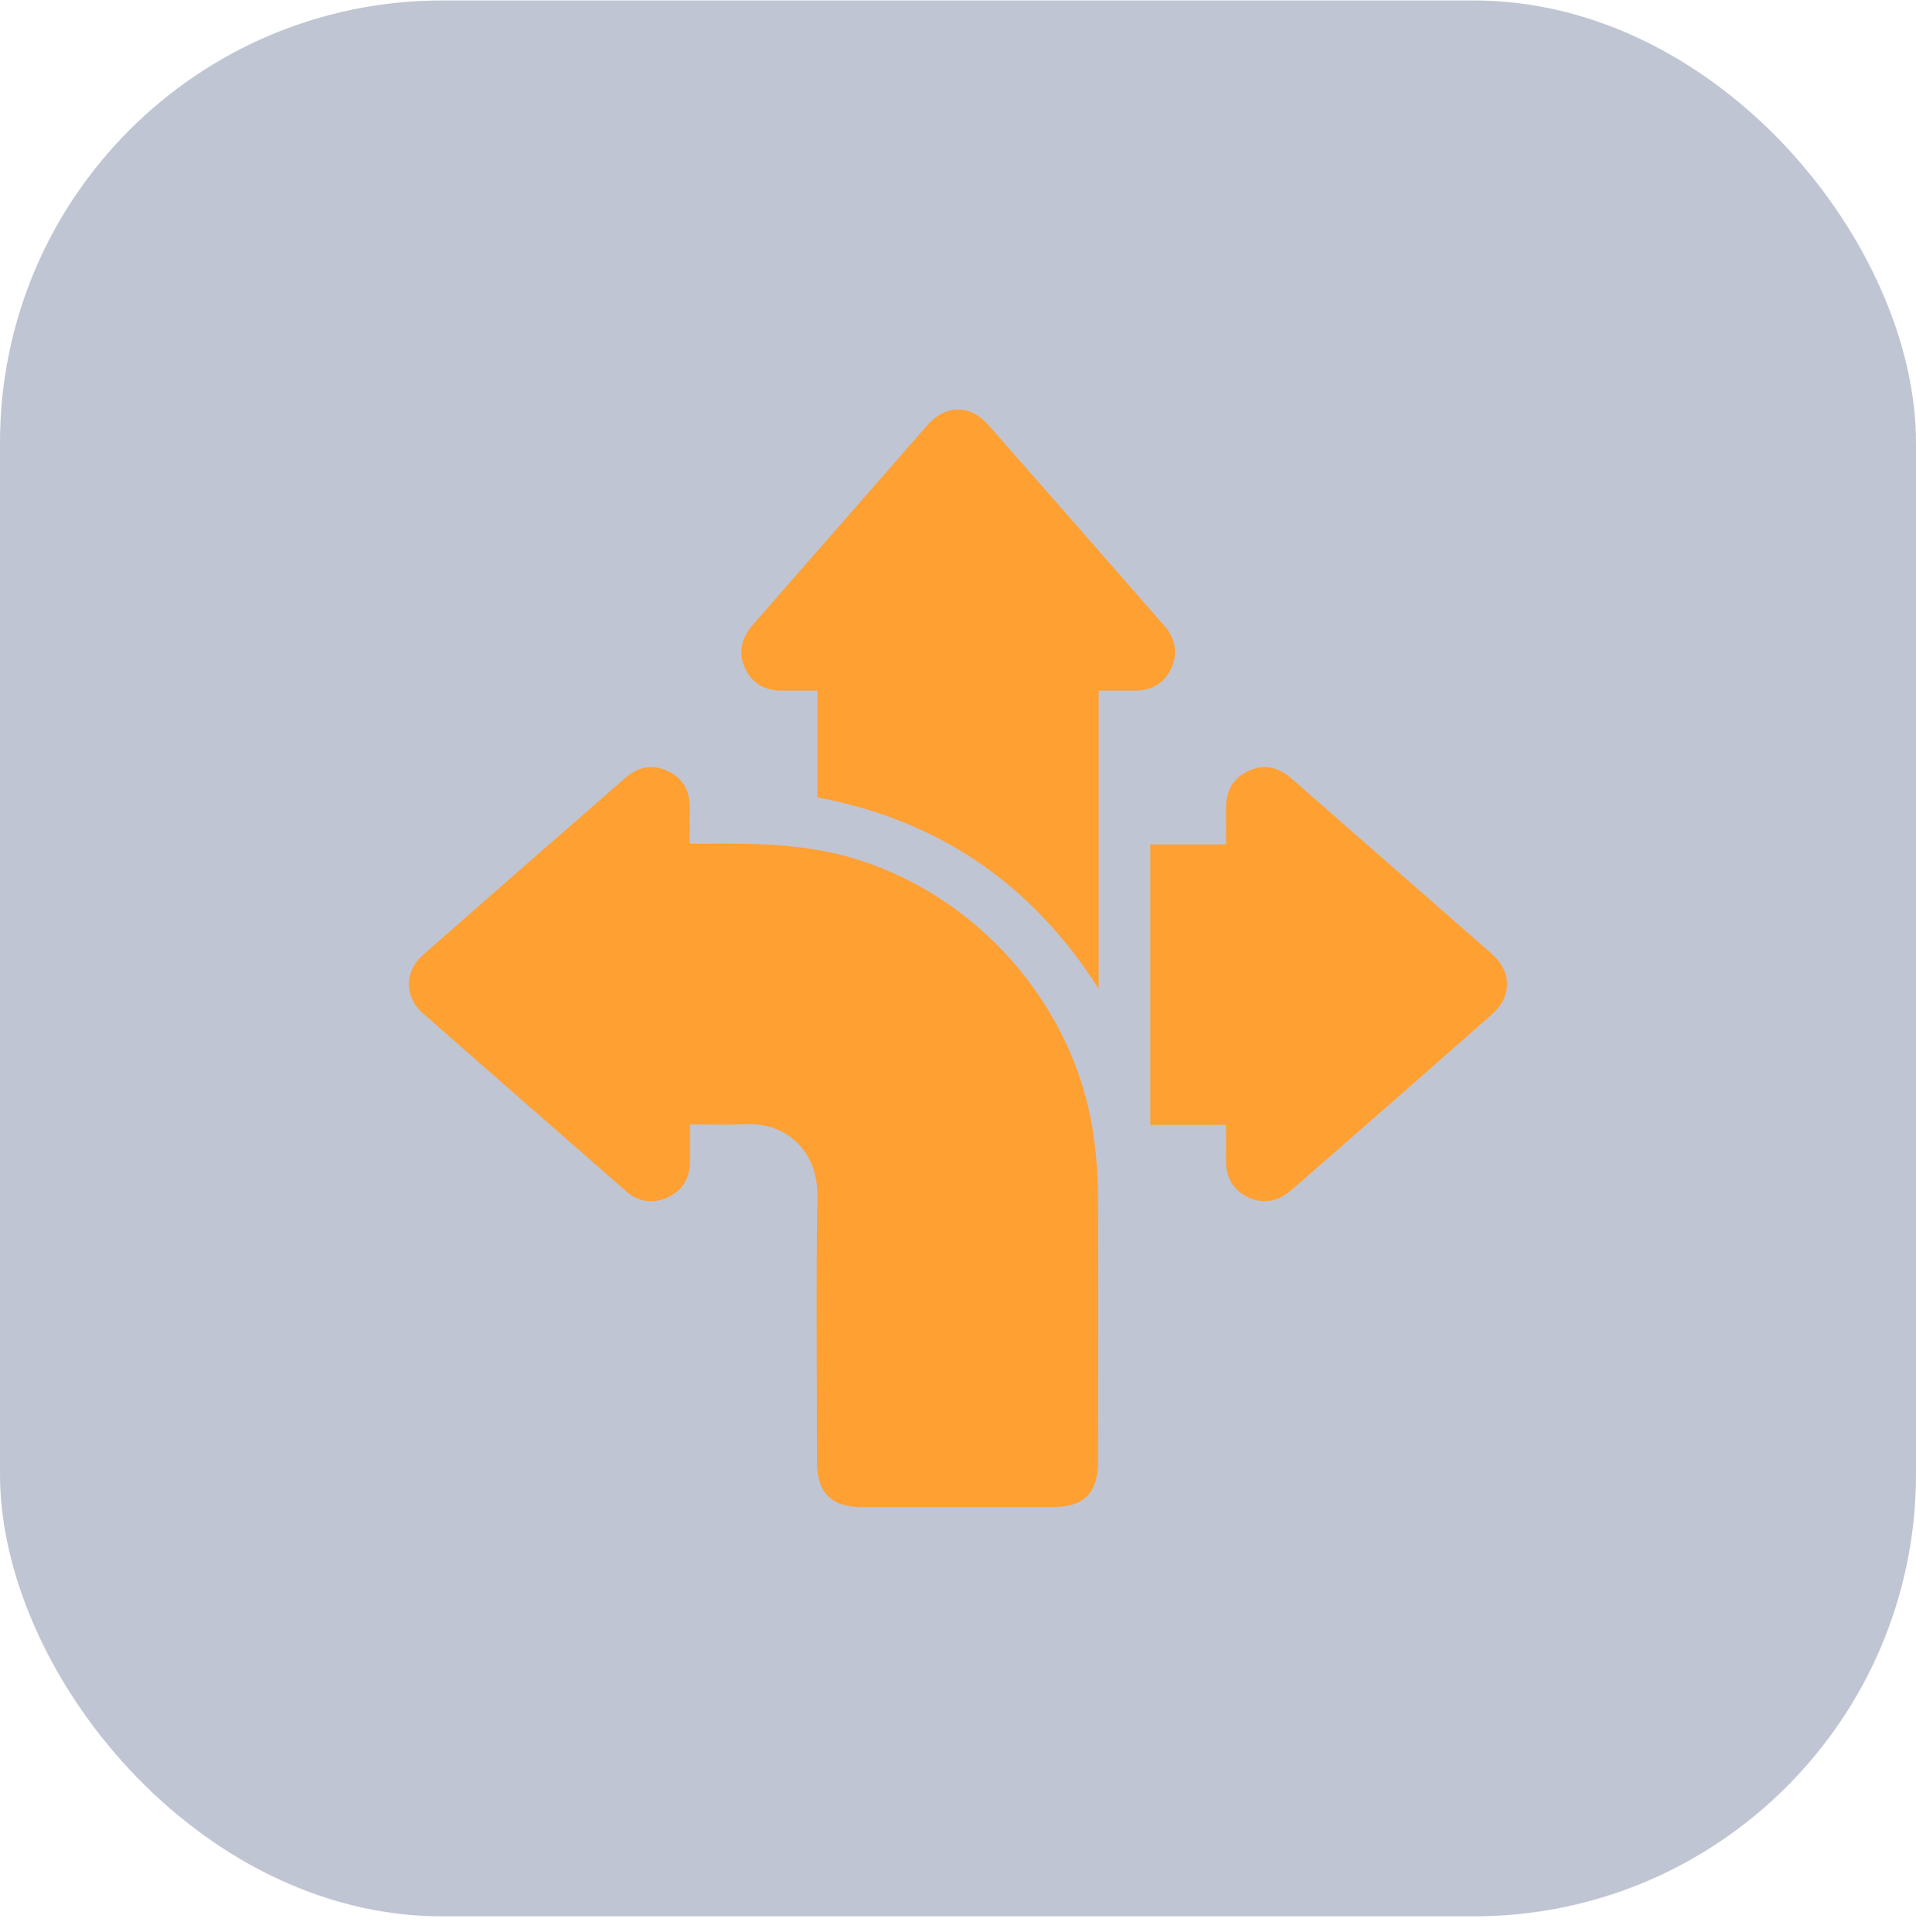 <svg xmlns="http://www.w3.org/2000/svg" width="120" height="121" viewBox="0 0 120 121" fill="none"><rect y="0.029" width="120" height="120" rx="27.692" fill="#0E2055" fill-opacity="0.26"></rect><g clip-path="url(#clip0_3006_30353)"><path d="M43.215 70.424C43.215 71.252 43.215 71.995 43.215 72.737C43.215 73.786 42.749 74.581 41.792 75.007C41.373 75.212 40.9 75.284 40.438 75.212C39.977 75.141 39.548 74.93 39.21 74.607C34.959 70.896 30.712 67.178 26.47 63.452C25.317 62.435 25.329 60.85 26.47 59.829C30.707 56.101 34.955 52.385 39.214 48.68C39.977 48.014 40.864 47.856 41.794 48.28C42.725 48.704 43.181 49.469 43.195 50.482C43.211 51.23 43.195 51.979 43.195 52.846C43.558 52.846 43.894 52.846 44.23 52.846C47.129 52.816 50.013 52.846 52.853 53.592C61.059 55.77 67.453 62.988 68.535 71.422C68.688 72.611 68.767 73.807 68.774 75.005C68.798 80.502 68.786 85.998 68.774 91.492C68.774 93.536 67.903 94.401 65.849 94.401H54.012C52.068 94.401 51.168 93.502 51.168 91.564C51.168 86.018 51.104 80.472 51.194 74.927C51.238 72.189 49.342 70.293 46.686 70.412C45.575 70.466 44.432 70.424 43.215 70.424Z" fill="#FFA033"></path><path d="M68.812 43.259V61.936C64.653 55.399 58.832 51.38 51.198 49.944V43.259C50.419 43.259 49.703 43.259 48.996 43.259C47.923 43.259 47.107 42.829 46.654 41.836C46.202 40.843 46.454 39.941 47.145 39.138C50.786 34.968 54.431 30.799 58.079 26.632C59.222 25.331 60.758 25.319 61.902 26.618C65.58 30.797 69.25 34.985 72.911 39.182C73.614 39.983 73.814 40.905 73.341 41.89C72.885 42.841 72.079 43.261 71.038 43.259C70.315 43.257 69.599 43.259 68.812 43.259Z" fill="#FFA033"></path><path d="M76.784 70.455H72.048V52.887H76.784C76.784 52.12 76.796 51.41 76.784 50.697C76.762 49.594 77.184 48.743 78.209 48.277C79.234 47.811 80.101 48.077 80.903 48.773C85.072 52.424 89.241 56.075 93.411 59.724C94.706 60.861 94.72 62.406 93.423 63.549C89.268 67.213 85.101 70.866 80.923 74.506C80.095 75.232 79.16 75.463 78.155 74.984C77.18 74.522 76.754 73.679 76.784 72.604C76.796 71.91 76.784 71.215 76.784 70.455Z" fill="#FFA033"></path></g><defs><clipPath id="clip0_3006_30353"><rect width="68.777" height="68.759" fill="white" transform="translate(25.612 25.65)"></rect></clipPath></defs></svg>